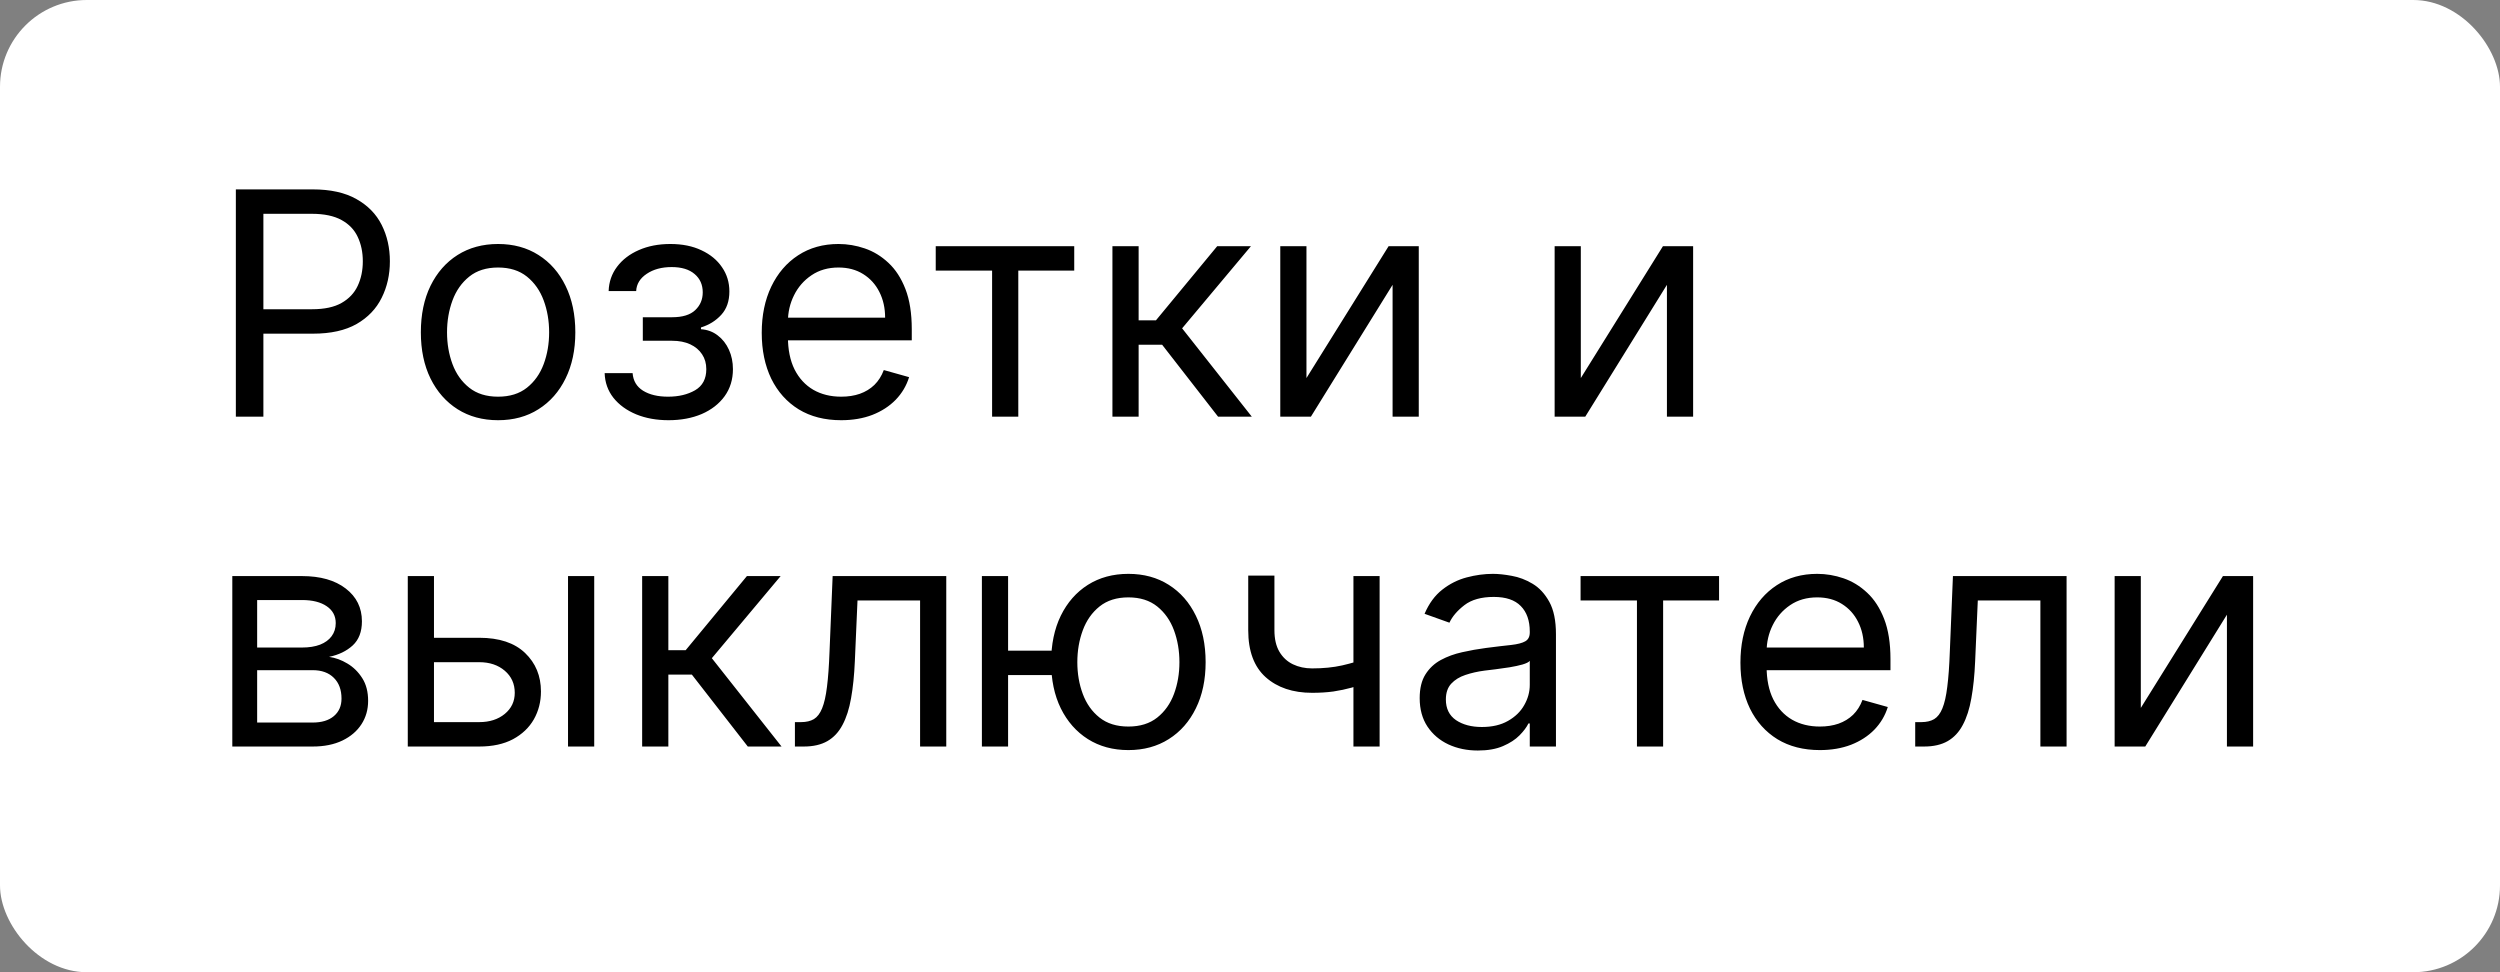 <?xml version="1.0" encoding="UTF-8"?> <svg xmlns="http://www.w3.org/2000/svg" width="144" height="56" viewBox="0 0 144 56" fill="none"><rect x="0" y="0" width="144" height="56" fill="#808080" stroke="none"/><rect width="144" height="56" rx="5" fill="white"></rect><path d="M13.585 24V10.909H18.009C19.035 10.909 19.875 11.095 20.527 11.465C21.183 11.832 21.669 12.328 21.984 12.954C22.3 13.581 22.457 14.28 22.457 15.051C22.457 15.822 22.3 16.523 21.984 17.154C21.673 17.785 21.192 18.288 20.54 18.663C19.888 19.033 19.053 19.219 18.034 19.219H14.864V17.812H17.983C18.686 17.812 19.251 17.691 19.677 17.448C20.103 17.205 20.412 16.877 20.604 16.464C20.8 16.046 20.898 15.575 20.898 15.051C20.898 14.527 20.8 14.058 20.604 13.645C20.412 13.232 20.101 12.908 19.671 12.673C19.24 12.435 18.669 12.315 17.957 12.315H15.171V24H13.585ZM28.69 24.204C27.803 24.204 27.026 23.994 26.357 23.572C25.692 23.15 25.172 22.56 24.797 21.801C24.426 21.043 24.241 20.156 24.241 19.142C24.241 18.119 24.426 17.227 24.797 16.464C25.172 15.701 25.692 15.109 26.357 14.687C27.026 14.265 27.803 14.054 28.69 14.054C29.576 14.054 30.352 14.265 31.016 14.687C31.685 15.109 32.205 15.701 32.576 16.464C32.951 17.227 33.139 18.119 33.139 19.142C33.139 20.156 32.951 21.043 32.576 21.801C32.205 22.56 31.685 23.15 31.016 23.572C30.352 23.994 29.576 24.204 28.69 24.204ZM28.69 22.849C29.363 22.849 29.917 22.677 30.352 22.332C30.786 21.986 31.108 21.533 31.317 20.97C31.526 20.408 31.63 19.798 31.63 19.142C31.63 18.486 31.526 17.874 31.317 17.308C31.108 16.741 30.786 16.283 30.352 15.933C29.917 15.584 29.363 15.409 28.69 15.409C28.016 15.409 27.462 15.584 27.028 15.933C26.593 16.283 26.271 16.741 26.062 17.308C25.854 17.874 25.749 18.486 25.749 19.142C25.749 19.798 25.854 20.408 26.062 20.97C26.271 21.533 26.593 21.986 27.028 22.332C27.462 22.677 28.016 22.849 28.69 22.849ZM34.828 21.494H36.438C36.472 21.938 36.673 22.274 37.039 22.504C37.41 22.734 37.892 22.849 38.484 22.849C39.089 22.849 39.607 22.726 40.037 22.479C40.468 22.227 40.683 21.822 40.683 21.264C40.683 20.936 40.602 20.651 40.44 20.408C40.278 20.16 40.05 19.969 39.756 19.832C39.462 19.696 39.114 19.628 38.714 19.628H37.026V18.273H38.714C39.315 18.273 39.758 18.136 40.044 17.864C40.333 17.591 40.478 17.25 40.478 16.841C40.478 16.402 40.323 16.05 40.011 15.786C39.7 15.518 39.259 15.383 38.688 15.383C38.113 15.383 37.634 15.514 37.25 15.773C36.867 16.029 36.664 16.359 36.643 16.764H35.058C35.075 16.236 35.237 15.769 35.544 15.364C35.85 14.955 36.268 14.636 36.796 14.405C37.325 14.171 37.93 14.054 38.612 14.054C39.302 14.054 39.901 14.175 40.408 14.418C40.919 14.657 41.313 14.983 41.59 15.396C41.872 15.805 42.012 16.27 42.012 16.79C42.012 17.344 41.857 17.791 41.546 18.132C41.235 18.473 40.845 18.716 40.376 18.861V18.963C40.747 18.989 41.068 19.108 41.341 19.321C41.618 19.53 41.833 19.805 41.987 20.146C42.14 20.482 42.217 20.855 42.217 21.264C42.217 21.861 42.057 22.381 41.737 22.824C41.418 23.263 40.979 23.604 40.421 23.847C39.862 24.085 39.225 24.204 38.509 24.204C37.815 24.204 37.193 24.092 36.643 23.866C36.093 23.636 35.656 23.318 35.333 22.913C35.013 22.504 34.845 22.031 34.828 21.494ZM48.452 24.204C47.506 24.204 46.69 23.996 46.004 23.578C45.322 23.156 44.796 22.568 44.425 21.814C44.059 21.055 43.876 20.173 43.876 19.168C43.876 18.162 44.059 17.276 44.425 16.509C44.796 15.737 45.312 15.136 45.972 14.706C46.637 14.271 47.413 14.054 48.299 14.054C48.81 14.054 49.315 14.139 49.814 14.31C50.312 14.48 50.766 14.757 51.175 15.141C51.584 15.52 51.91 16.023 52.153 16.649C52.396 17.276 52.518 18.047 52.518 18.963V19.602H44.949V18.298H50.983C50.983 17.744 50.873 17.25 50.651 16.815C50.434 16.381 50.123 16.038 49.718 15.786C49.317 15.535 48.844 15.409 48.299 15.409C47.698 15.409 47.178 15.558 46.739 15.857C46.304 16.151 45.97 16.534 45.736 17.007C45.501 17.48 45.384 17.987 45.384 18.528V19.398C45.384 20.139 45.512 20.768 45.768 21.283C46.028 21.795 46.388 22.185 46.848 22.453C47.308 22.717 47.843 22.849 48.452 22.849C48.849 22.849 49.206 22.794 49.526 22.683C49.85 22.568 50.129 22.398 50.364 22.172C50.598 21.942 50.779 21.656 50.907 21.315L52.364 21.724C52.211 22.219 51.953 22.653 51.591 23.028C51.228 23.399 50.781 23.689 50.248 23.898C49.716 24.102 49.117 24.204 48.452 24.204ZM53.898 15.588V14.182H61.876V15.588H58.654V24H57.145V15.588H53.898ZM64.076 24V14.182H65.585V18.452H66.582L70.11 14.182H72.053L68.09 18.912L72.104 24H70.161L66.94 19.858H65.585V24H64.076ZM75.252 21.776L79.983 14.182H81.721V24H80.213V16.406L75.508 24H73.744V14.182H75.252V21.776ZM91.055 21.776L95.785 14.182H97.524V24H96.015V16.406L91.311 24H89.547V14.182H91.055V21.776ZM13.381 43V33.182H17.395C18.452 33.182 19.291 33.42 19.913 33.898C20.535 34.375 20.847 35.006 20.847 35.79C20.847 36.386 20.67 36.849 20.316 37.177C19.962 37.501 19.509 37.72 18.954 37.835C19.317 37.886 19.668 38.014 20.009 38.219C20.354 38.423 20.64 38.705 20.866 39.062C21.092 39.416 21.204 39.851 21.204 40.367C21.204 40.869 21.077 41.319 20.821 41.715C20.565 42.111 20.199 42.425 19.722 42.655C19.244 42.885 18.673 43 18.009 43H13.381ZM14.812 41.619H18.009C18.528 41.619 18.935 41.496 19.229 41.249C19.523 41.001 19.671 40.665 19.671 40.239C19.671 39.731 19.523 39.333 19.229 39.043C18.935 38.749 18.528 38.602 18.009 38.602H14.812V41.619ZM14.812 37.298H17.395C17.8 37.298 18.147 37.243 18.437 37.132C18.727 37.017 18.948 36.855 19.102 36.646C19.259 36.433 19.338 36.182 19.338 35.892C19.338 35.479 19.166 35.155 18.82 34.92C18.475 34.682 18 34.562 17.395 34.562H14.812V37.298ZM24.792 36.736H27.605C28.755 36.736 29.635 37.028 30.244 37.611C30.854 38.195 31.159 38.935 31.159 39.83C31.159 40.418 31.022 40.952 30.75 41.434C30.477 41.911 30.076 42.293 29.548 42.578C29.019 42.859 28.372 43 27.605 43H23.488V33.182H24.997V41.594H27.605C28.201 41.594 28.691 41.436 29.075 41.121C29.458 40.805 29.65 40.401 29.65 39.906C29.65 39.386 29.458 38.962 29.075 38.634C28.691 38.306 28.201 38.142 27.605 38.142H24.792V36.736ZM32.718 43V33.182H34.227V43H32.718ZM36.988 43V33.182H38.497V37.452H39.494L43.022 33.182H44.965L41.002 37.912L45.017 43H43.073L39.852 38.858H38.497V43H36.988ZM45.787 43V41.594H46.145C46.439 41.594 46.684 41.536 46.88 41.421C47.076 41.302 47.233 41.095 47.353 40.801C47.476 40.503 47.57 40.09 47.634 39.561C47.702 39.028 47.751 38.351 47.781 37.528L47.96 33.182H54.505V43H52.997V34.588H49.392L49.239 38.091C49.204 38.896 49.132 39.606 49.021 40.219C48.915 40.829 48.751 41.34 48.529 41.754C48.312 42.167 48.022 42.478 47.66 42.687C47.297 42.896 46.844 43 46.298 43H45.787ZM61.978 37.477V38.883H56.788V37.477H61.978ZM58.066 33.182V43H56.557V33.182H58.066ZM64.995 43.205C64.109 43.205 63.331 42.994 62.662 42.572C61.997 42.15 61.477 41.56 61.102 40.801C60.731 40.043 60.546 39.156 60.546 38.142C60.546 37.119 60.731 36.227 61.102 35.464C61.477 34.701 61.997 34.109 62.662 33.687C63.331 33.265 64.109 33.054 64.995 33.054C65.881 33.054 66.657 33.265 67.322 33.687C67.991 34.109 68.51 34.701 68.881 35.464C69.256 36.227 69.444 37.119 69.444 38.142C69.444 39.156 69.256 40.043 68.881 40.801C68.51 41.56 67.991 42.15 67.322 42.572C66.657 42.994 65.881 43.205 64.995 43.205ZM64.995 41.849C65.668 41.849 66.222 41.677 66.657 41.332C67.091 40.986 67.413 40.533 67.622 39.97C67.831 39.408 67.935 38.798 67.935 38.142C67.935 37.486 67.831 36.874 67.622 36.307C67.413 35.741 67.091 35.283 66.657 34.933C66.222 34.584 65.668 34.409 64.995 34.409C64.322 34.409 63.768 34.584 63.333 34.933C62.898 35.283 62.577 35.741 62.368 36.307C62.159 36.874 62.054 37.486 62.054 38.142C62.054 38.798 62.159 39.408 62.368 39.97C62.577 40.533 62.898 40.986 63.333 41.332C63.768 41.677 64.322 41.849 64.995 41.849ZM79.466 33.182V43H77.958V33.182H79.466ZM78.878 37.861V39.267C78.537 39.395 78.199 39.508 77.862 39.606C77.525 39.7 77.172 39.774 76.801 39.83C76.43 39.881 76.023 39.906 75.58 39.906C74.468 39.906 73.575 39.606 72.902 39.005C72.233 38.404 71.898 37.503 71.898 36.301V33.156H73.407V36.301C73.407 36.804 73.503 37.217 73.694 37.541C73.886 37.865 74.146 38.106 74.474 38.264C74.802 38.421 75.171 38.5 75.58 38.5C76.219 38.5 76.797 38.443 77.312 38.327C77.832 38.208 78.354 38.053 78.878 37.861ZM85.123 43.23C84.501 43.23 83.937 43.113 83.43 42.879C82.922 42.64 82.52 42.297 82.221 41.849C81.923 41.398 81.774 40.852 81.774 40.213C81.774 39.651 81.885 39.195 82.106 38.845C82.328 38.492 82.624 38.215 82.995 38.014C83.366 37.814 83.775 37.665 84.222 37.567C84.674 37.465 85.128 37.383 85.584 37.324C86.18 37.247 86.664 37.19 87.035 37.151C87.41 37.109 87.682 37.038 87.853 36.94C88.028 36.842 88.115 36.672 88.115 36.429V36.378C88.115 35.747 87.942 35.257 87.597 34.908C87.256 34.558 86.739 34.383 86.044 34.383C85.324 34.383 84.759 34.541 84.35 34.856C83.941 35.172 83.653 35.508 83.487 35.867L82.055 35.355C82.311 34.758 82.652 34.294 83.078 33.962C83.508 33.625 83.977 33.391 84.484 33.258C84.996 33.122 85.498 33.054 85.993 33.054C86.308 33.054 86.67 33.092 87.079 33.169C87.493 33.242 87.891 33.393 88.275 33.623C88.662 33.853 88.984 34.2 89.24 34.665C89.496 35.129 89.623 35.751 89.623 36.531V43H88.115V41.67H88.038C87.936 41.883 87.765 42.111 87.527 42.354C87.288 42.597 86.971 42.804 86.574 42.974C86.178 43.145 85.694 43.23 85.123 43.23ZM85.353 41.875C85.95 41.875 86.453 41.758 86.862 41.523C87.275 41.289 87.587 40.986 87.795 40.616C88.008 40.245 88.115 39.855 88.115 39.446V38.065C88.051 38.142 87.91 38.212 87.693 38.276C87.48 38.336 87.233 38.389 86.951 38.436C86.674 38.479 86.404 38.517 86.14 38.551C85.88 38.581 85.669 38.606 85.507 38.628C85.115 38.679 84.748 38.762 84.407 38.877C84.071 38.988 83.798 39.156 83.589 39.382C83.385 39.604 83.282 39.906 83.282 40.29C83.282 40.814 83.476 41.21 83.864 41.479C84.256 41.743 84.753 41.875 85.353 41.875ZM91.041 34.588V33.182H99.018V34.588H95.796V43H94.288V34.588H91.041ZM104.825 43.205C103.879 43.205 103.063 42.996 102.377 42.578C101.695 42.156 101.169 41.568 100.798 40.814C100.432 40.055 100.249 39.173 100.249 38.168C100.249 37.162 100.432 36.276 100.798 35.508C101.169 34.737 101.685 34.136 102.345 33.706C103.01 33.271 103.786 33.054 104.672 33.054C105.183 33.054 105.688 33.139 106.187 33.31C106.685 33.48 107.139 33.757 107.548 34.141C107.957 34.52 108.283 35.023 108.526 35.649C108.769 36.276 108.891 37.047 108.891 37.963V38.602H101.322V37.298H107.357C107.357 36.744 107.246 36.25 107.024 35.815C106.807 35.381 106.496 35.038 106.091 34.786C105.69 34.535 105.217 34.409 104.672 34.409C104.071 34.409 103.551 34.558 103.112 34.856C102.678 35.151 102.343 35.534 102.109 36.007C101.874 36.48 101.757 36.987 101.757 37.528V38.398C101.757 39.139 101.885 39.768 102.141 40.283C102.401 40.795 102.761 41.185 103.221 41.453C103.681 41.717 104.216 41.849 104.825 41.849C105.222 41.849 105.58 41.794 105.899 41.683C106.223 41.568 106.502 41.398 106.737 41.172C106.971 40.942 107.152 40.656 107.28 40.315L108.737 40.724C108.584 41.219 108.326 41.653 107.964 42.028C107.602 42.399 107.154 42.689 106.621 42.898C106.089 43.102 105.49 43.205 104.825 43.205ZM110.316 43V41.594H110.674C110.968 41.594 111.213 41.536 111.409 41.421C111.605 41.302 111.763 41.095 111.882 40.801C112.006 40.503 112.099 40.09 112.163 39.561C112.232 39.028 112.281 38.351 112.31 37.528L112.489 33.182H119.035V43H117.526V34.588H113.921L113.768 38.091C113.734 38.896 113.661 39.606 113.55 40.219C113.444 40.829 113.28 41.34 113.058 41.754C112.841 42.167 112.551 42.478 112.189 42.687C111.827 42.896 111.373 43 110.827 43H110.316ZM123.311 40.776L128.041 33.182H129.78V43H128.271V35.406L123.567 43H121.803V33.182H123.311V40.776Z" fill="black"></path></svg> 